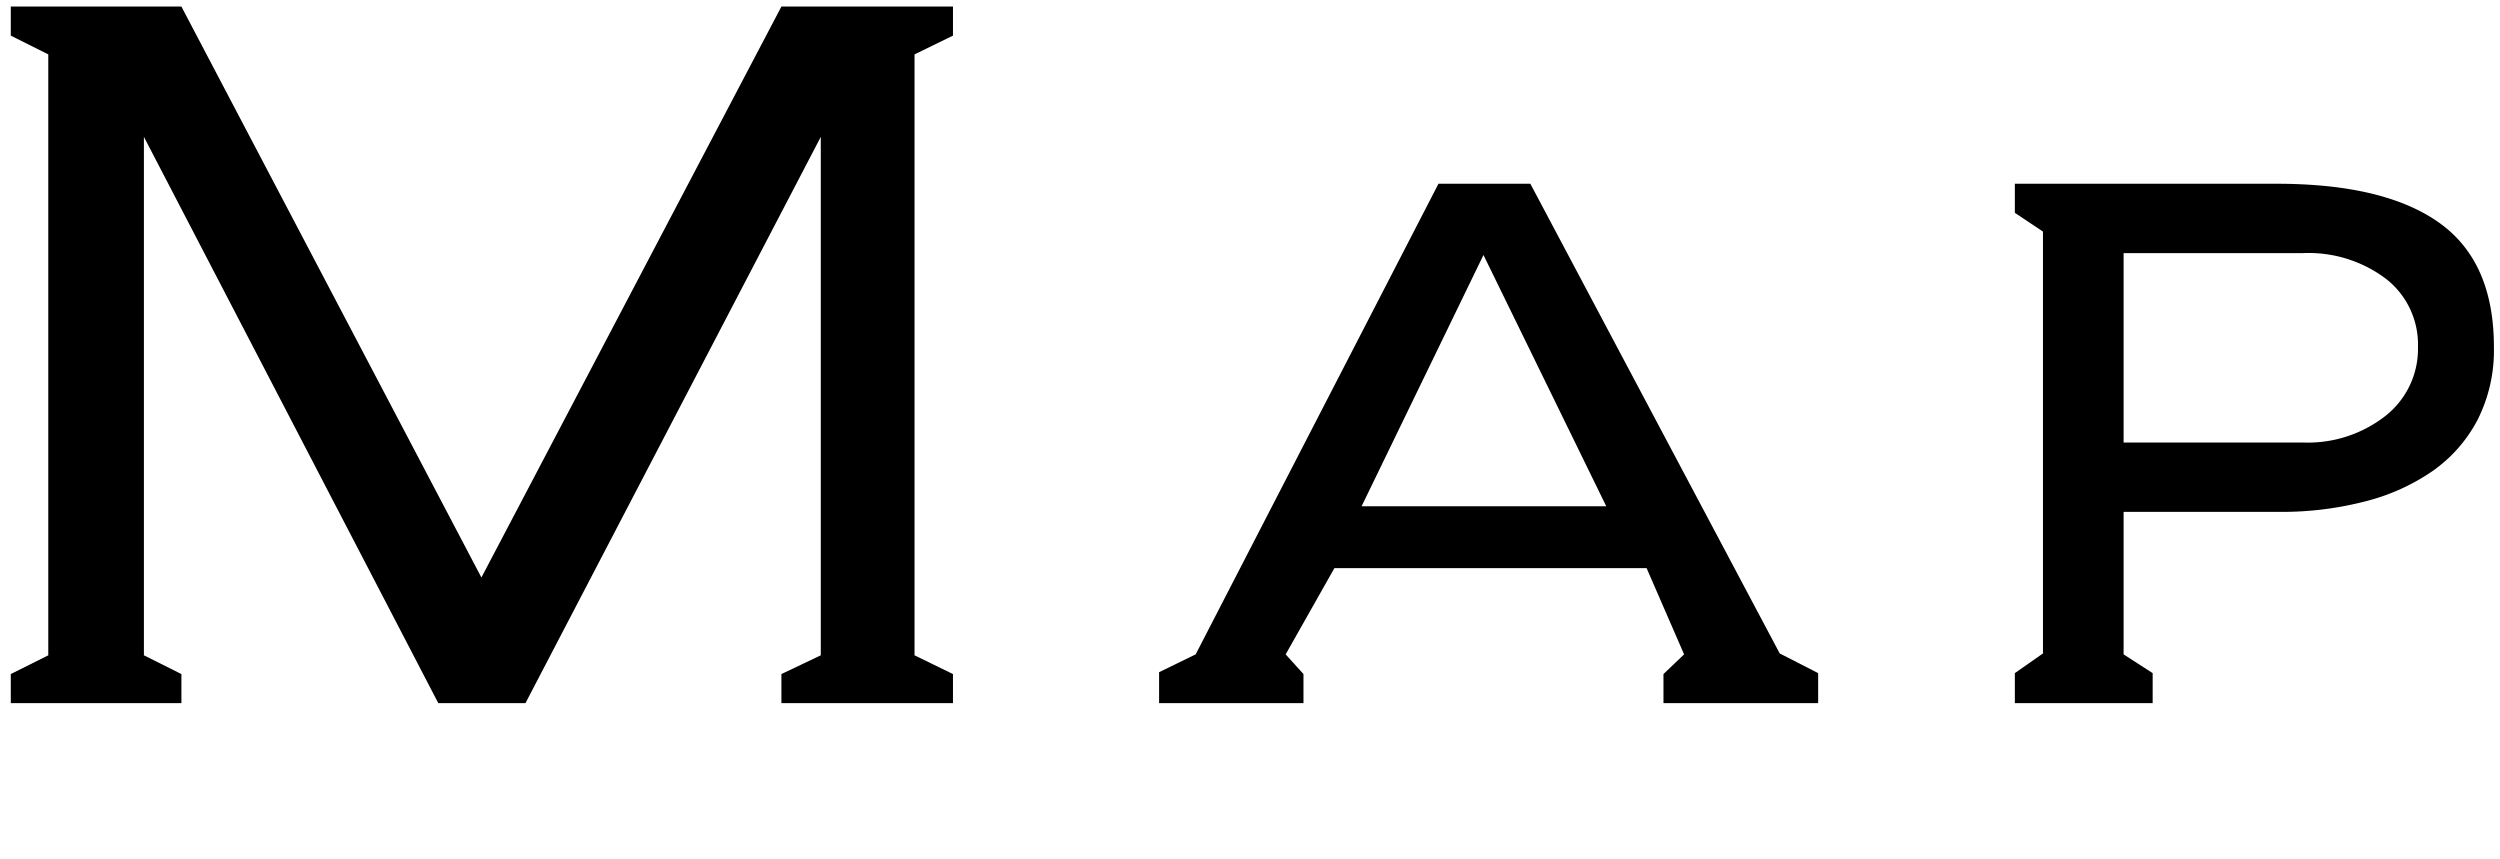 <svg xmlns="http://www.w3.org/2000/svg" viewBox="0 0 160 55">
  <defs>
    <style>
      .cls-1 {
        fill: #222;
        fill-rule: evenodd;
      }
    </style>
  </defs>
  <path d="M11.61,45V43.14l-2.4-1.2V8.76L28.05,45h5.58L52.53,8.76V41.94l-2.52,1.2V45H60.99V43.14l-2.46-1.2V3.48l2.46-1.2V0.42H50.01L30.81,36.96,11.61,0.42H0.69V2.28l2.4,1.2V41.94l-2.4,1.2V45H11.61ZM102.8,32.4H87.142l7.8-16.08ZM92.062,11.76L76.522,41.88l-2.34,1.14V45h9.24V43.14l-1.14-1.26,3.12-5.52h19.98l2.4,5.52-1.32,1.26V45h9.9V43.08l-2.46-1.26L97.942,11.76h-5.88ZM135.91,28.32V16.2h11.46a8.232,8.232,0,0,1,5.34,1.65,5.324,5.324,0,0,1,2.04,4.35,5.459,5.459,0,0,1-2.07,4.41,8.061,8.061,0,0,1-5.31,1.71H135.91ZM137.77,45V43.08l-1.86-1.2V32.76h10.02a21.223,21.223,0,0,0,5.4-.66,13.334,13.334,0,0,0,4.35-1.95,9.244,9.244,0,0,0,2.88-3.27,9.867,9.867,0,0,0,1.05-4.68q0-5.459-3.51-7.95t-10.41-2.49H128.95v1.86l1.8,1.2v27l-1.8,1.26V45h8.82Z"/>
</svg>
